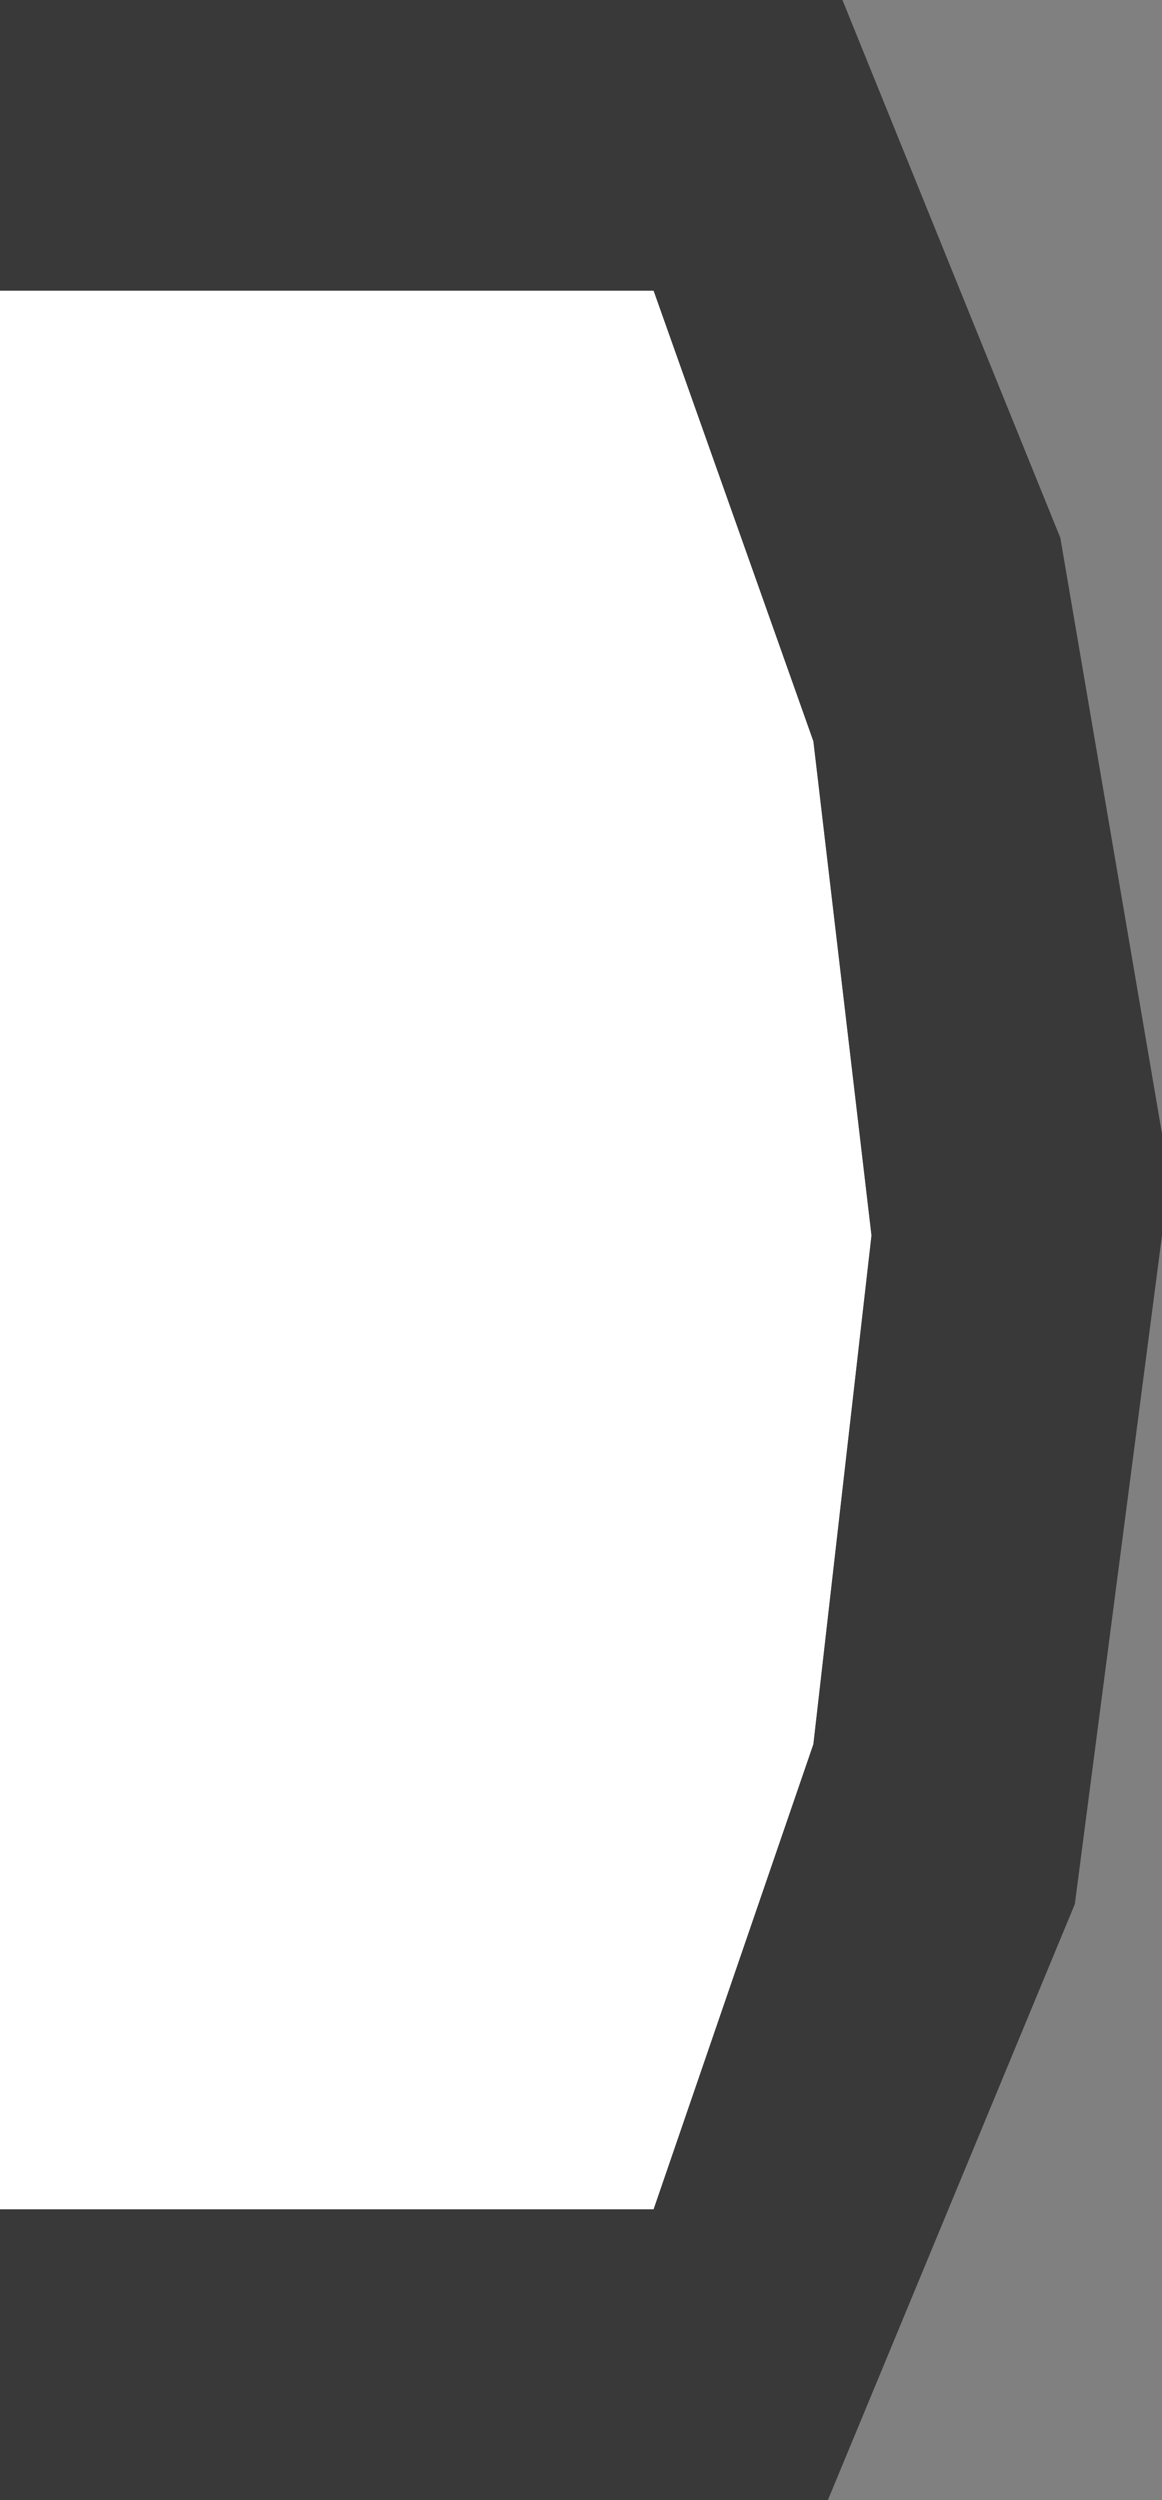 <?xml version="1.0" encoding="UTF-8" standalone="no"?>
<svg xmlns:xlink="http://www.w3.org/1999/xlink" height="8.6px" width="4.0px" xmlns="http://www.w3.org/2000/svg">
  <rect width="100%" height="100%" fill="#808080" stroke="none"/>
  <g transform="matrix(1.0, 0.0, 0.0, 1.0, 0.0, 0.0)">
    <path d="M0.0 7.6 L0.0 1.0 0.2 1.0 0.4 1.0 0.5 1.0 0.7 1.0 0.9 1.0 1.0 1.0 1.1 1.0 1.2 1.0 1.8 1.0 2.25 1.0 2.8 2.55 3.0 4.25 2.8 6.0 2.25 7.6 1.75 7.6 1.2 7.6 1.1 7.6 1.0 7.6 0.9 7.6 0.7 7.6 0.5 7.6 0.4 7.6 0.2 7.6 0.0 7.6" fill="#ffffff" fill-rule="evenodd" stroke="none"/>
    <path d="M0.0 1.0 L0.0 0.0 2.9 0.0 3.65 1.85 4.0 3.9 4.0 4.25 3.7 6.55 2.85 8.6 0.0 8.6 0.0 7.6 0.2 7.6 0.4 7.6 0.5 7.6 0.7 7.6 0.9 7.6 1.0 7.6 1.1 7.6 1.2 7.6 1.75 7.6 2.25 7.6 2.8 6.0 3.0 4.25 2.8 2.55 2.25 1.0 1.8 1.0 1.2 1.0 1.1 1.0 1.0 1.0 0.9 1.0 0.7 1.0 0.5 1.0 0.4 1.0 0.2 1.0 0.0 1.0" fill="#393939" fill-rule="evenodd" stroke="none"/>
  </g>
</svg>
